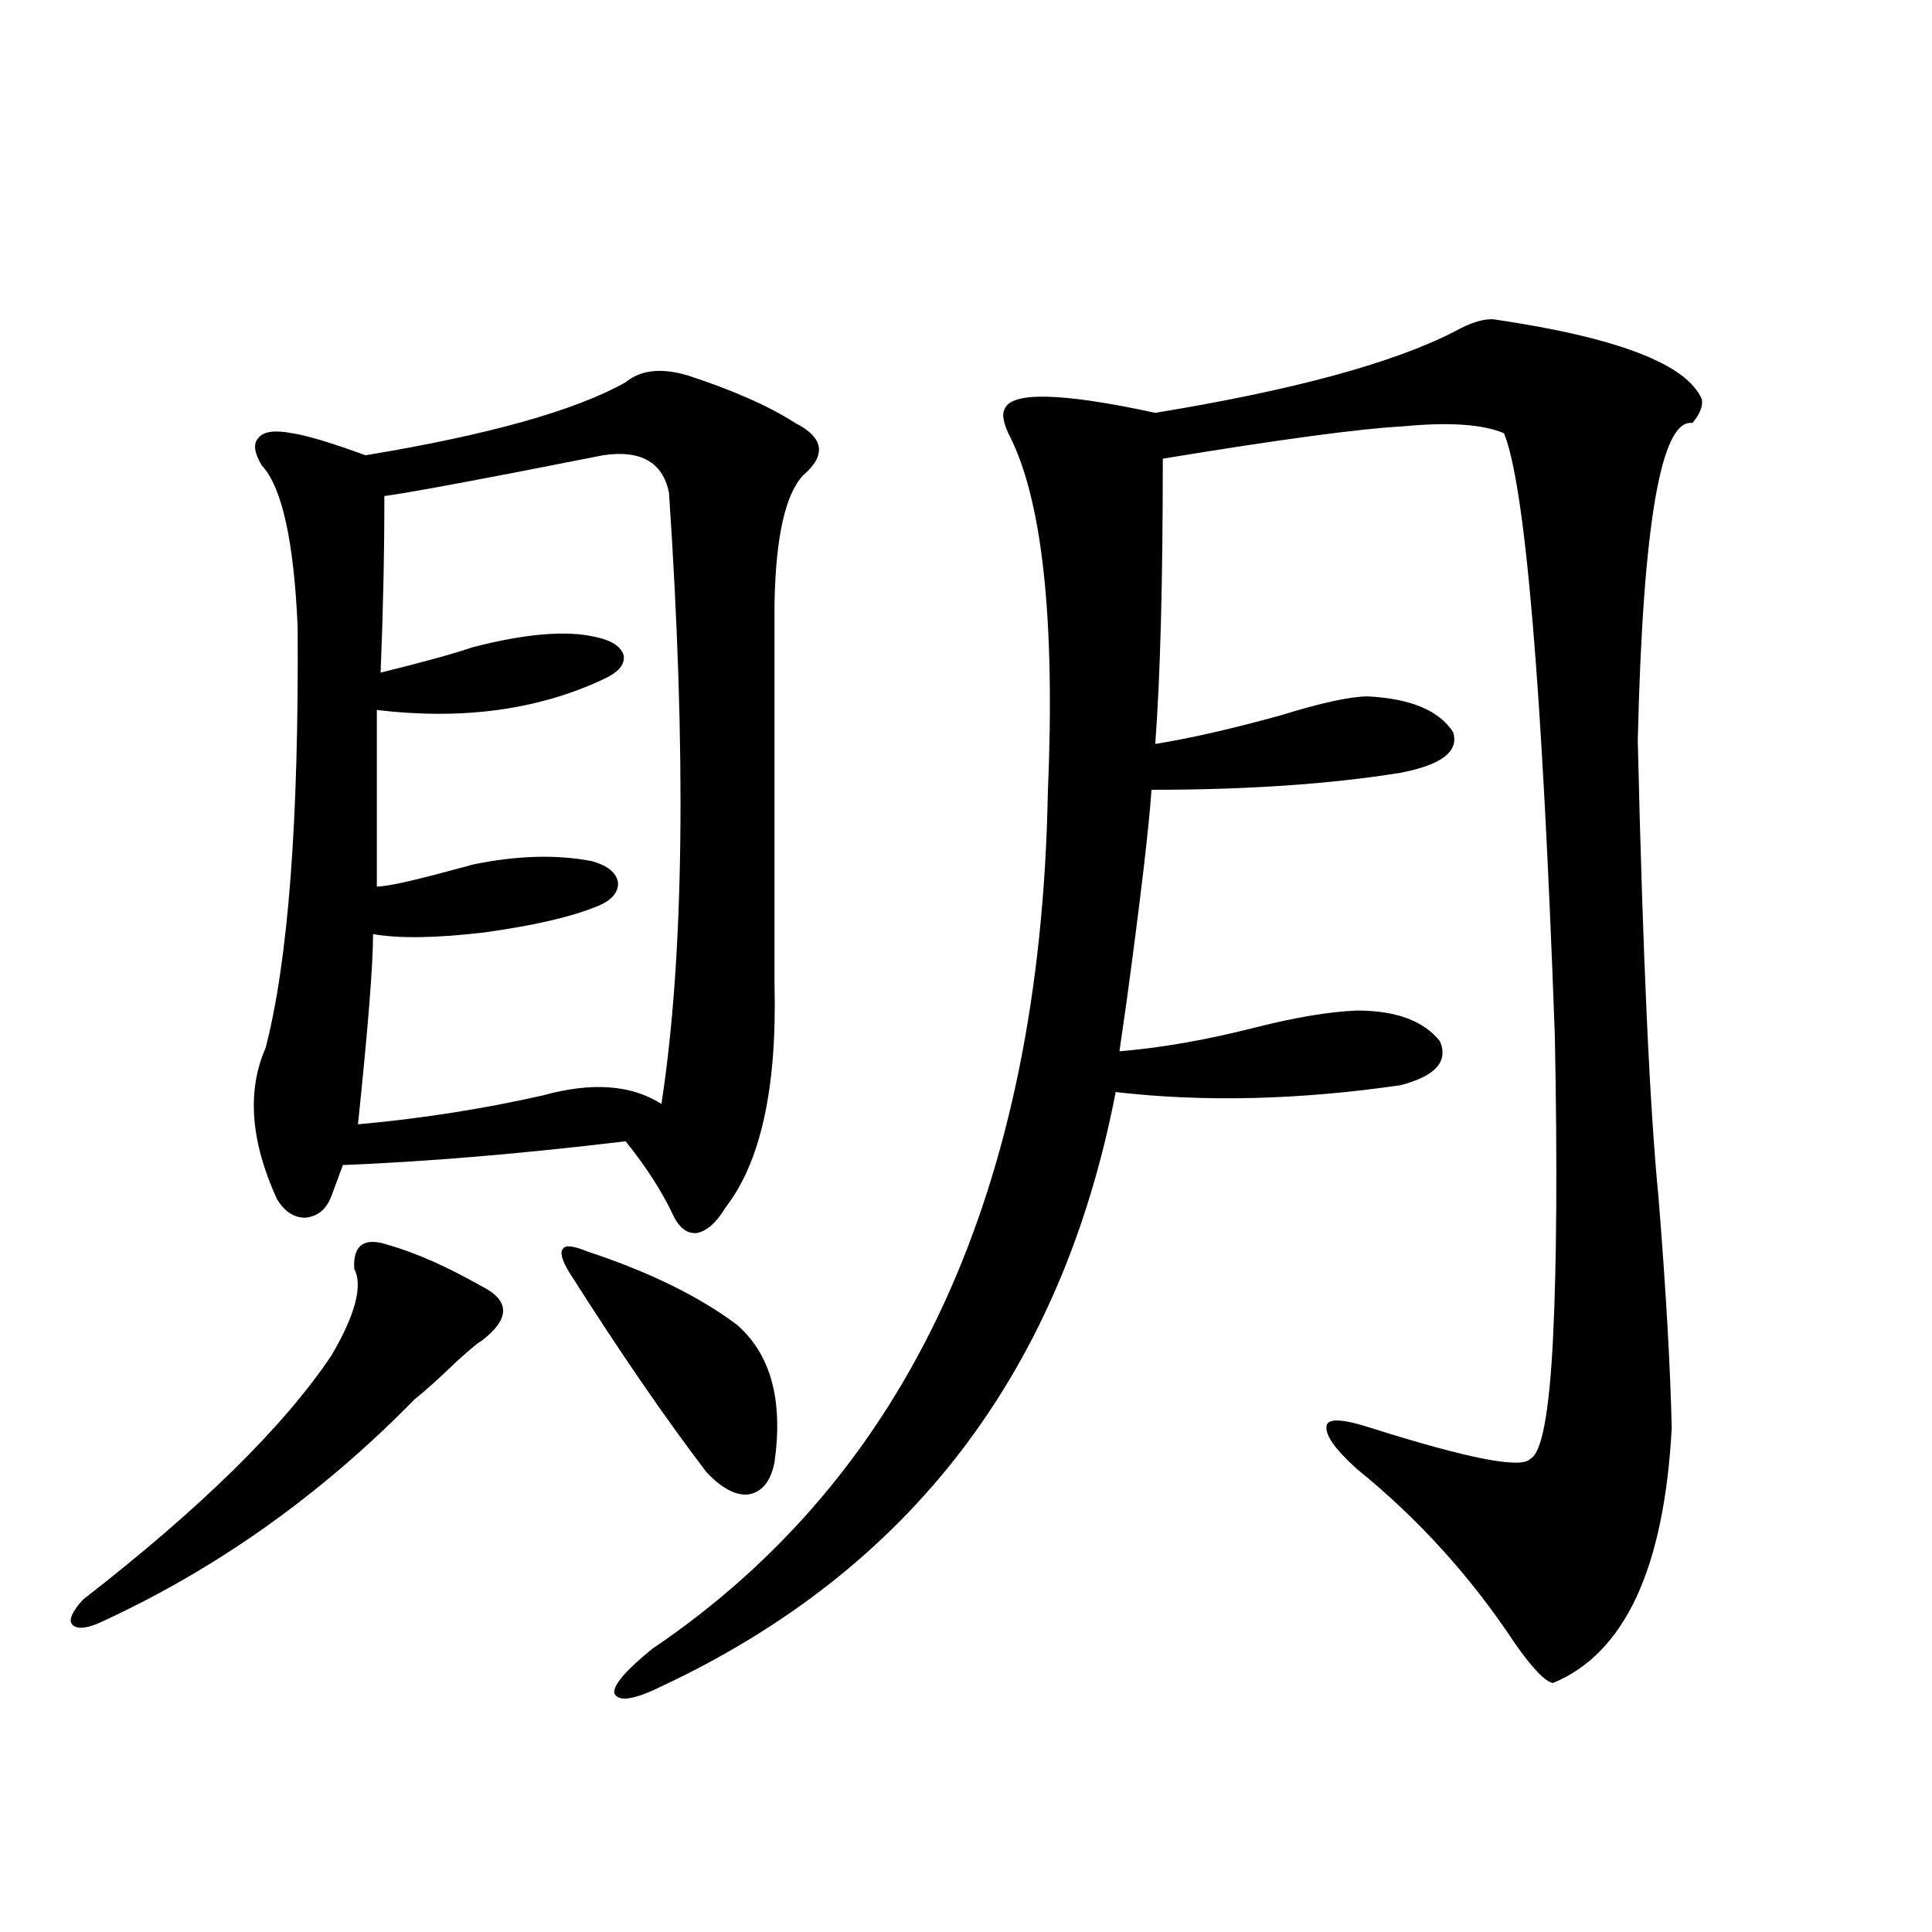<?xml version="1.0" encoding="utf-8"?>
<!-- Generator: Adobe Illustrator 16.0.0, SVG Export Plug-In . SVG Version: 6.00 Build 0)  -->
<!DOCTYPE svg PUBLIC "-//W3C//DTD SVG 1.1//EN" "http://www.w3.org/Graphics/SVG/1.1/DTD/svg11.dtd">
<svg version="1.1" id="图层_1" xmlns="http://www.w3.org/2000/svg" xmlns:xlink="http://www.w3.org/1999/xlink" x="0px" y="0px"
	 width="1000px" height="1000px" viewBox="0 0 1000 1000" enable-background="new 0 0 1000 1000" xml:space="preserve">
<path d="M200.897,644.344c14.299,4.106,30.243,11.138,47.804,21.094c15.609,7.622,15.609,17.29,0,29.004
	c-0.655,0-4.878,3.516-12.683,10.547c-8.46,8.212-15.609,14.653-21.463,19.336c-48.779,49.81-103.412,88.481-163.898,116.016
	c-7.164,2.925-11.707,2.925-13.658,0c-1.311-2.349,0.641-6.454,5.854-12.305c61.127-47.461,104.053-89.648,128.777-126.563
	c12.348-21.094,16.25-36.035,11.707-44.824C182.682,644.344,188.535,640.251,200.897,644.344z M356.016,194.344
	c23.414,7.622,41.95,15.82,55.608,24.609c14.954,7.622,16.25,16.699,3.902,27.246c-9.115,9.97-13.993,31.942-14.634,65.918v197.754
	c1.296,53.325-7.164,91.708-25.365,115.137c-4.558,7.622-9.436,12.017-14.634,13.184c-5.213,0.591-9.436-2.637-12.683-9.668
	c-5.854-12.305-13.993-24.897-24.39-37.793c-53.992,6.454-102.771,10.547-146.338,12.305l-5.854,15.82
	c-2.606,7.031-7.164,10.849-13.658,11.426c-5.854,0-10.731-3.214-14.634-9.668c-13.658-29.883-15.609-55.948-5.854-78.223
	c11.707-45.112,17.226-117.773,16.585-217.969c-1.951-44.522-8.14-72.358-18.536-83.496c-3.902-6.44-4.558-11.124-1.951-14.063
	c2.592-3.516,8.445-4.395,17.561-2.637c7.805,1.181,20.487,4.985,38.048,11.426c63.733-10.547,108.61-23.14,134.631-37.793
	C331.626,191.419,342.357,190.251,356.016,194.344z M312.114,235.652c-5.854,1.181-20.822,4.106-44.877,8.789
	c-36.432,7.031-59.19,11.138-68.291,12.305c0,29.883-0.655,60.356-1.951,91.406c21.463-5.273,37.393-9.668,47.804-13.184
	c27.316-7.031,48.444-8.789,63.413-5.273c8.445,1.758,13.323,4.985,14.634,9.668c0.641,4.696-2.927,8.789-10.731,12.305
	c-33.825,15.82-72.849,21.094-117.07,15.82v91.406c5.198,0,18.536-2.925,39.999-8.789c4.543-1.167,7.805-2.046,9.756-2.637
	c22.759-4.683,43.246-5.273,61.462-1.758c8.445,2.349,13.003,6.152,13.658,11.426c0,5.273-3.902,9.38-11.707,12.305
	c-13.018,5.273-32.194,9.668-57.56,13.184c-24.725,2.938-43.901,3.228-57.56,0.879c0,15.82-2.606,48.642-7.805,98.438
	c32.515-2.925,64.389-7.91,95.607-14.941c25.365-7.031,45.853-5.562,61.462,4.395c11.707-76.163,13.003-181.632,3.902-316.406
	C342.998,239.168,331.626,232.728,312.114,235.652z M304.31,647.859c31.859,10.547,57.56,23.153,77.071,37.793
	c17.561,15.243,24.055,38.974,19.512,71.191c-1.951,9.97-6.509,15.532-13.658,16.699c-6.509,0.591-13.658-3.214-21.463-11.426
	c-21.463-28.125-45.212-62.69-71.218-103.711c-3.902-6.44-4.878-10.547-2.927-12.305
	C292.923,644.344,297.146,644.935,304.31,647.859z M773.566,165.34c63.733,9.38,99.51,23.153,107.314,41.309
	c0.641,3.516-0.976,7.622-4.878,12.305c-16.265-2.335-25.7,52.446-28.292,164.355c2.592,111.333,6.174,190.146,10.731,236.426
	c3.902,48.642,6.174,88.481,6.829,119.531c-3.902,72.661-24.39,116.593-61.462,131.836c-3.902-0.591-10.411-7.333-19.512-20.215
	c-22.773-34.565-50.09-64.737-81.949-90.527c-11.707-10.547-16.92-18.155-15.609-22.852c1.296-3.516,9.101-2.925,23.414,1.758
	c50.075,15.82,77.392,21.094,81.949,15.82c5.854-2.925,9.756-23.429,11.707-61.523c1.951-39.249,2.271-91.694,0.976-157.324
	c-6.509-181.055-15.289-285.054-26.341-312.012c-11.066-4.683-28.627-5.851-52.682-3.516c-22.118,1.181-63.413,6.743-123.899,16.699
	c0,63.872-1.311,113.091-3.902,147.656c18.201-2.925,39.999-7.91,65.364-14.941c20.808-6.44,35.762-9.668,44.877-9.668
	c22.104,1.181,36.737,7.333,43.901,18.457c3.247,9.97-5.854,17.001-27.316,21.094c-36.432,5.864-79.357,8.789-128.777,8.789
	c-1.311,19.336-5.533,55.371-12.683,108.105c-1.951,13.485-3.262,22.563-3.902,27.246c21.463-1.758,44.877-5.851,70.242-12.305
	c20.808-5.273,38.368-8.198,52.682-8.789c20.152,0,34.466,5.273,42.926,15.82c4.543,10.547-2.286,18.169-20.487,22.852
	c-52.682,7.622-101.796,8.789-147.313,3.516c-27.972,144.731-106.339,247.274-235.116,307.617
	c-14.313,7.031-22.438,8.198-24.39,3.516c-0.655-4.106,5.854-11.728,19.512-22.852c132.68-89.648,200.971-237.305,204.873-442.969
	c3.902-90.815-2.927-152.93-20.487-186.328c-2.606-5.851-3.262-9.956-1.951-12.305c3.247-9.366,29.268-8.789,78.047,1.758
	c71.538-11.714,123.244-25.776,155.118-42.188C761.524,166.81,768.354,164.763,773.566,165.34z"/>
</svg>
